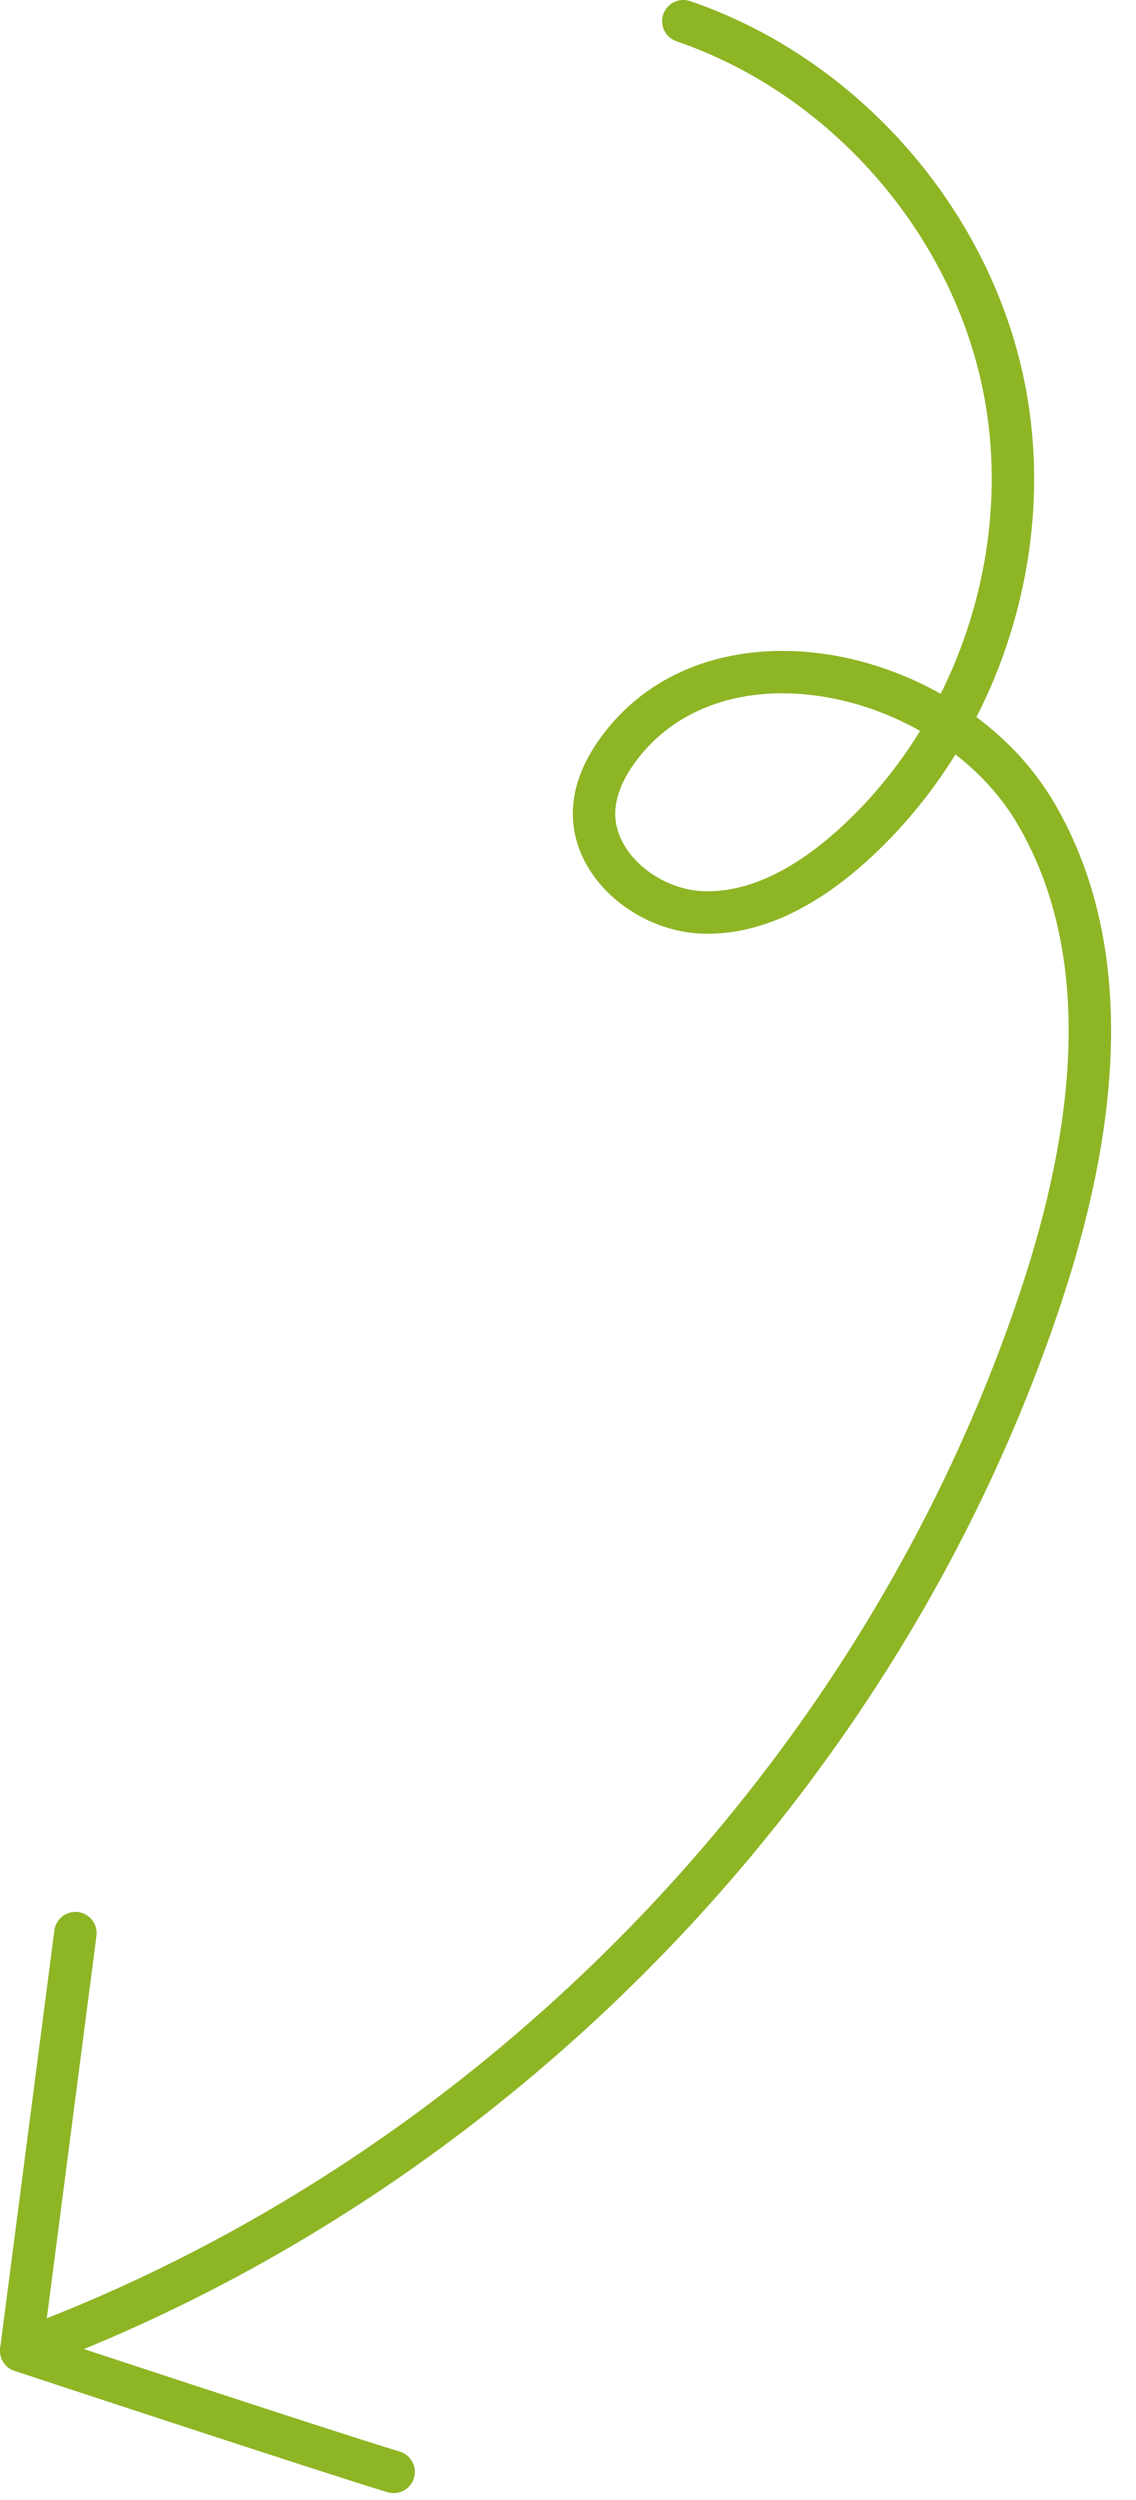 <?xml version="1.0" encoding="UTF-8"?> <svg xmlns="http://www.w3.org/2000/svg" width="45" height="99" viewBox="0 0 45 99" fill="none"><path fill-rule="evenodd" clip-rule="evenodd" d="M40.57 15.055C39.158 8.213 33.95 2.304 27.34 0.044C26.901 -0.106 26.423 0.129 26.273 0.568C26.123 1.007 26.357 1.484 26.796 1.635C32.843 3.702 37.633 9.136 38.925 15.394C39.761 19.45 39.113 23.769 37.264 27.475C35.981 26.752 34.583 26.244 33.176 25.981C29.758 25.344 26.102 26.139 23.876 29.096C23.302 29.858 22.792 30.815 22.704 31.899C22.587 33.33 23.258 34.591 24.219 35.474C25.177 36.356 26.487 36.927 27.815 36.972C30.375 37.059 32.653 35.627 34.364 34.076C35.719 32.847 36.888 31.426 37.848 29.875C38.837 30.645 39.685 31.575 40.304 32.63C43.438 37.968 42.501 44.862 40.446 51.055C34.216 69.828 19.105 85.45 0.55 92.302C0.114 92.462 -0.108 92.945 0.052 93.381C0.213 93.816 0.696 94.039 1.132 93.878C20.167 86.85 35.65 70.843 42.041 51.584C44.127 45.298 45.276 37.78 41.753 31.779C40.977 30.457 39.913 29.317 38.681 28.397C40.762 24.321 41.498 19.548 40.57 15.055ZM36.448 28.944C35.564 30.381 34.486 31.697 33.235 32.831C31.637 34.279 29.776 35.357 27.872 35.292C26.969 35.262 26.037 34.863 25.356 34.237C24.679 33.614 24.314 32.831 24.379 32.036C24.431 31.389 24.747 30.732 25.218 30.107C26.947 27.811 29.867 27.073 32.868 27.633C34.109 27.864 35.332 28.314 36.448 28.944Z" fill="#8EB524"></path><path fill-rule="evenodd" clip-rule="evenodd" d="M16.398 98.131C16.533 97.687 16.282 97.218 15.838 97.084C14.462 96.667 10.785 95.471 7.439 94.375C5.769 93.828 4.185 93.307 3.019 92.923C2.512 92.757 2.085 92.616 1.763 92.51L3.821 76.659C3.88 76.198 3.556 75.777 3.095 75.717C2.635 75.657 2.214 75.982 2.154 76.442L0.007 92.982C-0.044 93.381 0.195 93.761 0.577 93.888L0.841 93.09C0.577 93.888 0.577 93.888 0.577 93.888L1.098 94.059C1.431 94.169 1.91 94.327 2.493 94.519C3.66 94.904 5.244 95.425 6.916 95.972C10.253 97.065 13.952 98.268 15.351 98.692C15.795 98.826 16.264 98.576 16.398 98.131Z" fill="#8EB524"></path></svg> 